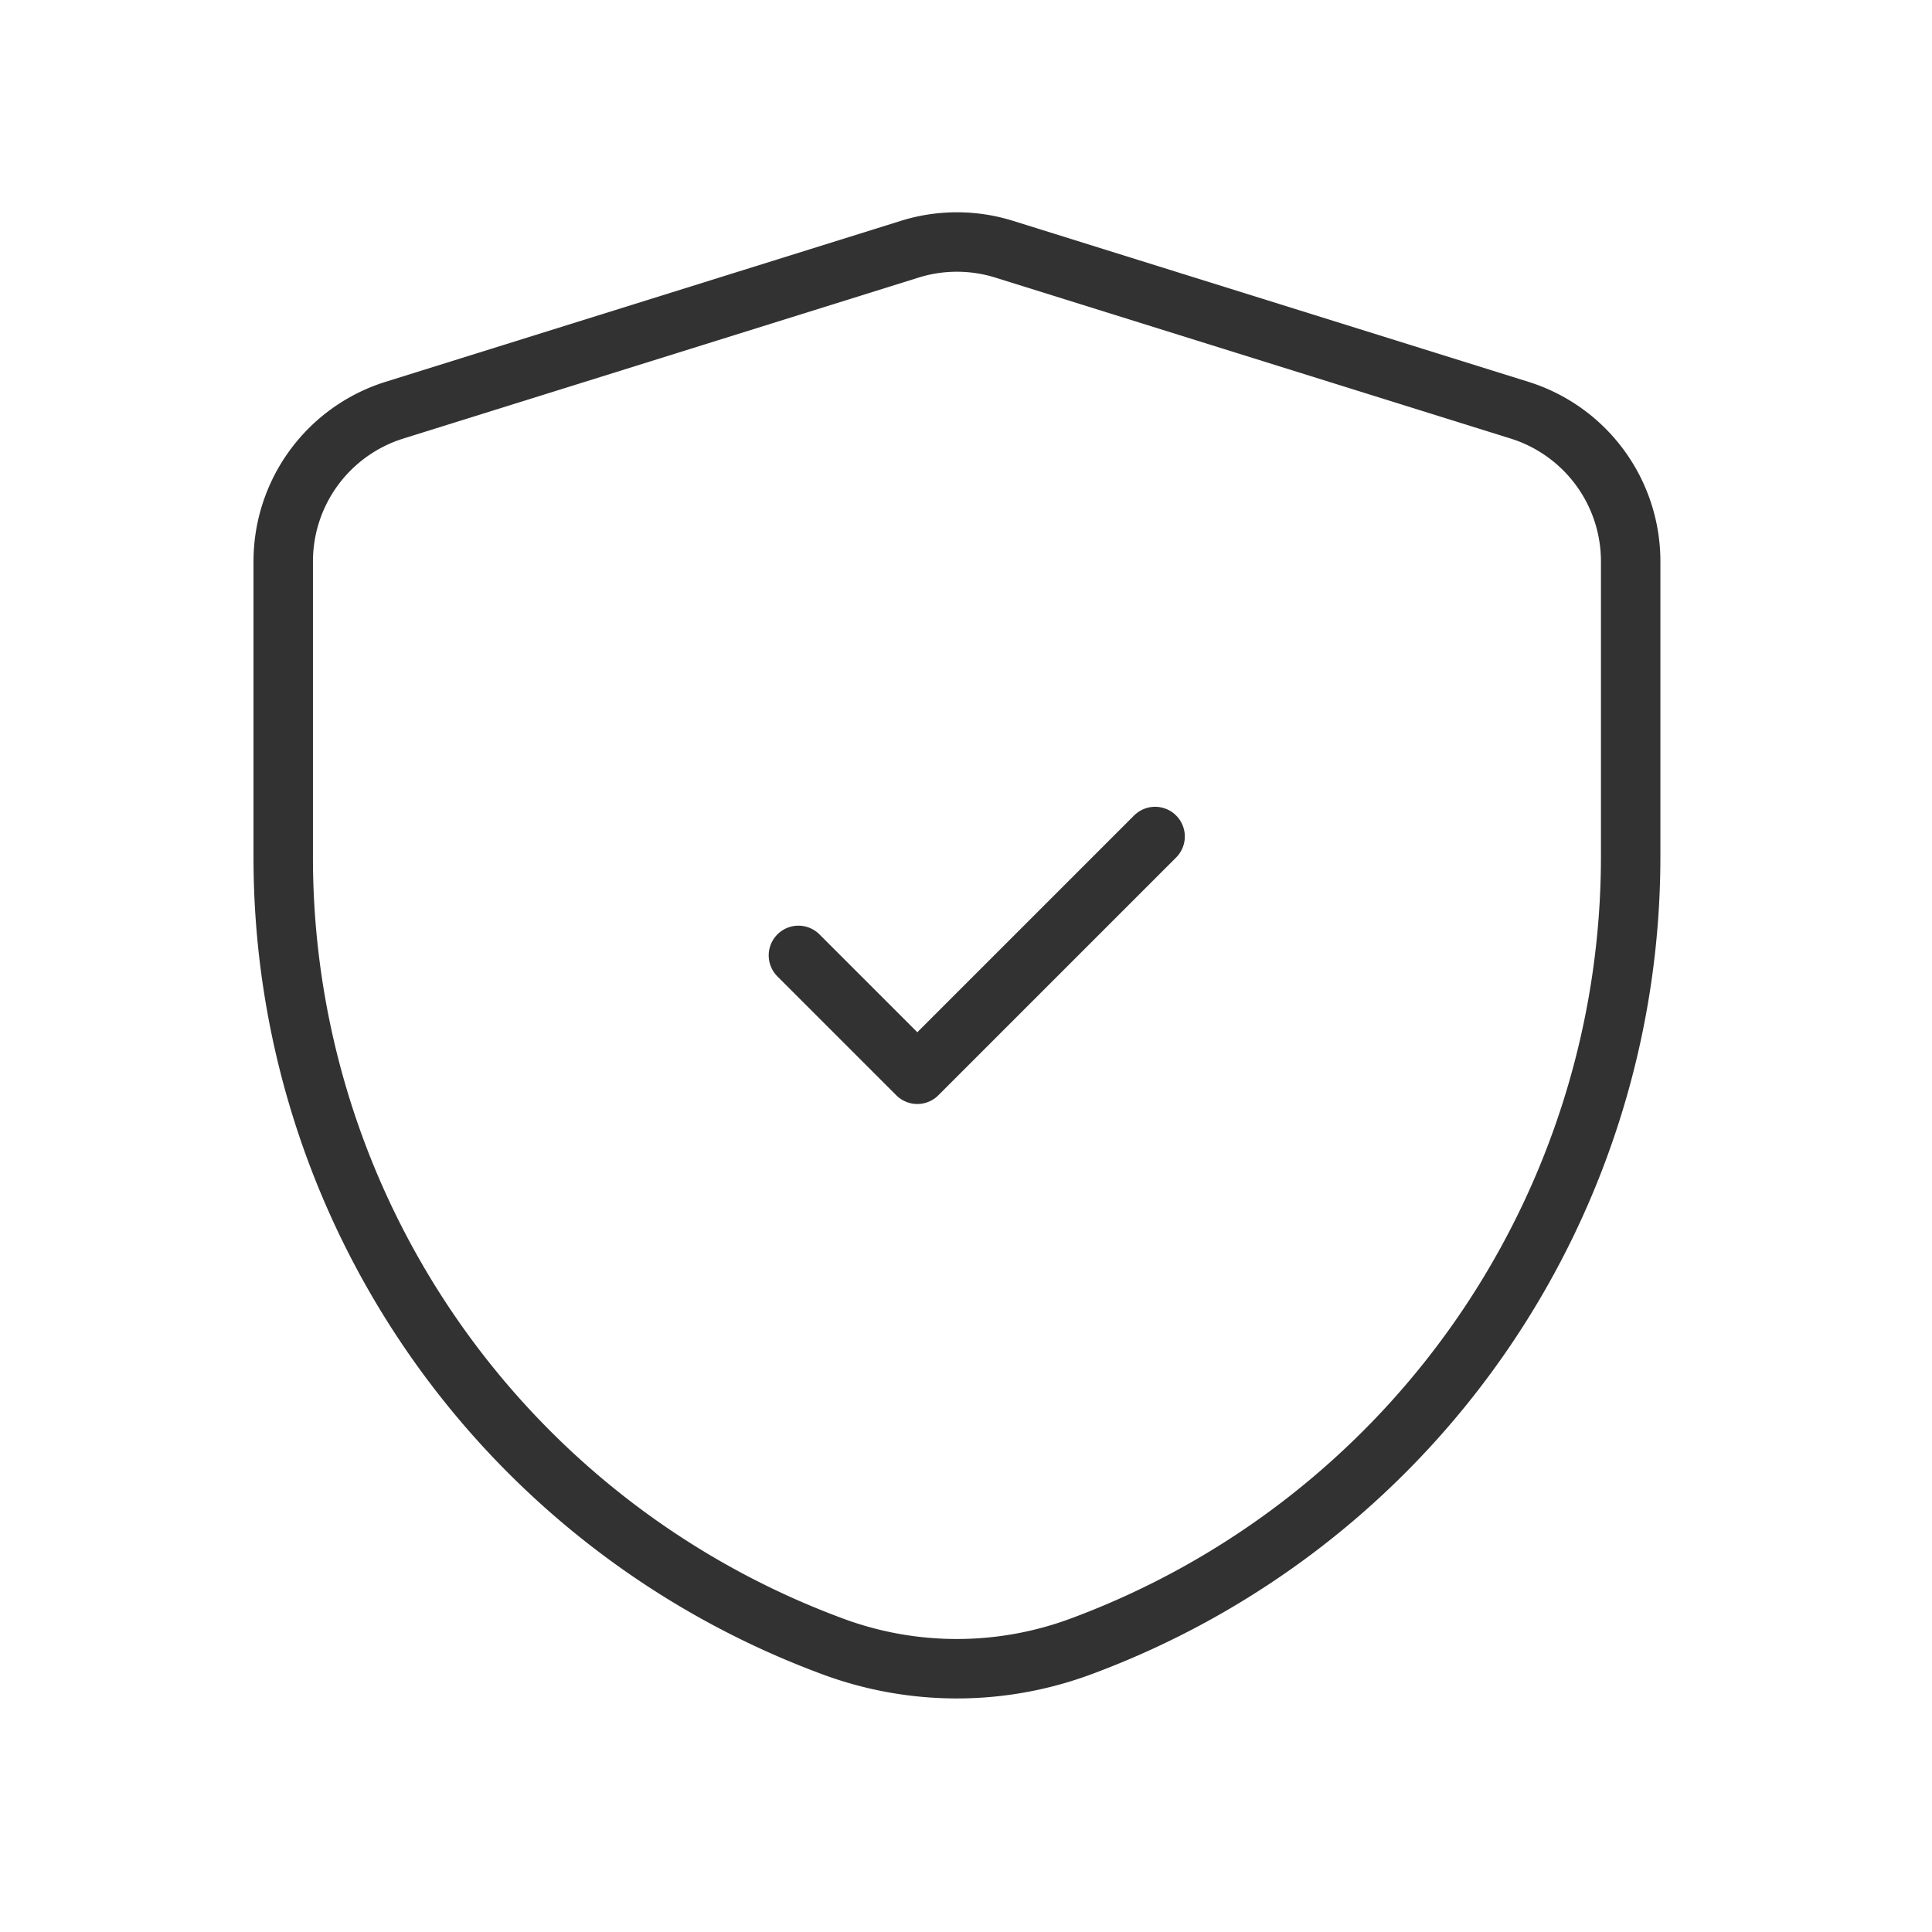 <svg xmlns="http://www.w3.org/2000/svg" fill="none" viewBox="0 0 65 65" height="65" width="65"><path stroke-linejoin="round" stroke-linecap="round" stroke-width="2" stroke="#323232" d="m26.862 32.143 4 4 8-8"/><path stroke-linejoin="round" stroke-linecap="round" stroke-width="2" stroke="#323232" d="M9.529 28.855a28.29 28.29 0 0 0 18.379 26.497l.08.03a12 12 0 0 0 8.415-.003l.065-.024a28.34 28.34 0 0 0 18.394-26.536v-9.93a5.33 5.33 0 0 0-3.743-5.09L33.785 8.385a5.33 5.33 0 0 0-3.18 0L13.272 13.8a5.33 5.33 0 0 0-3.743 5.09z" clip-rule="evenodd"/></svg>